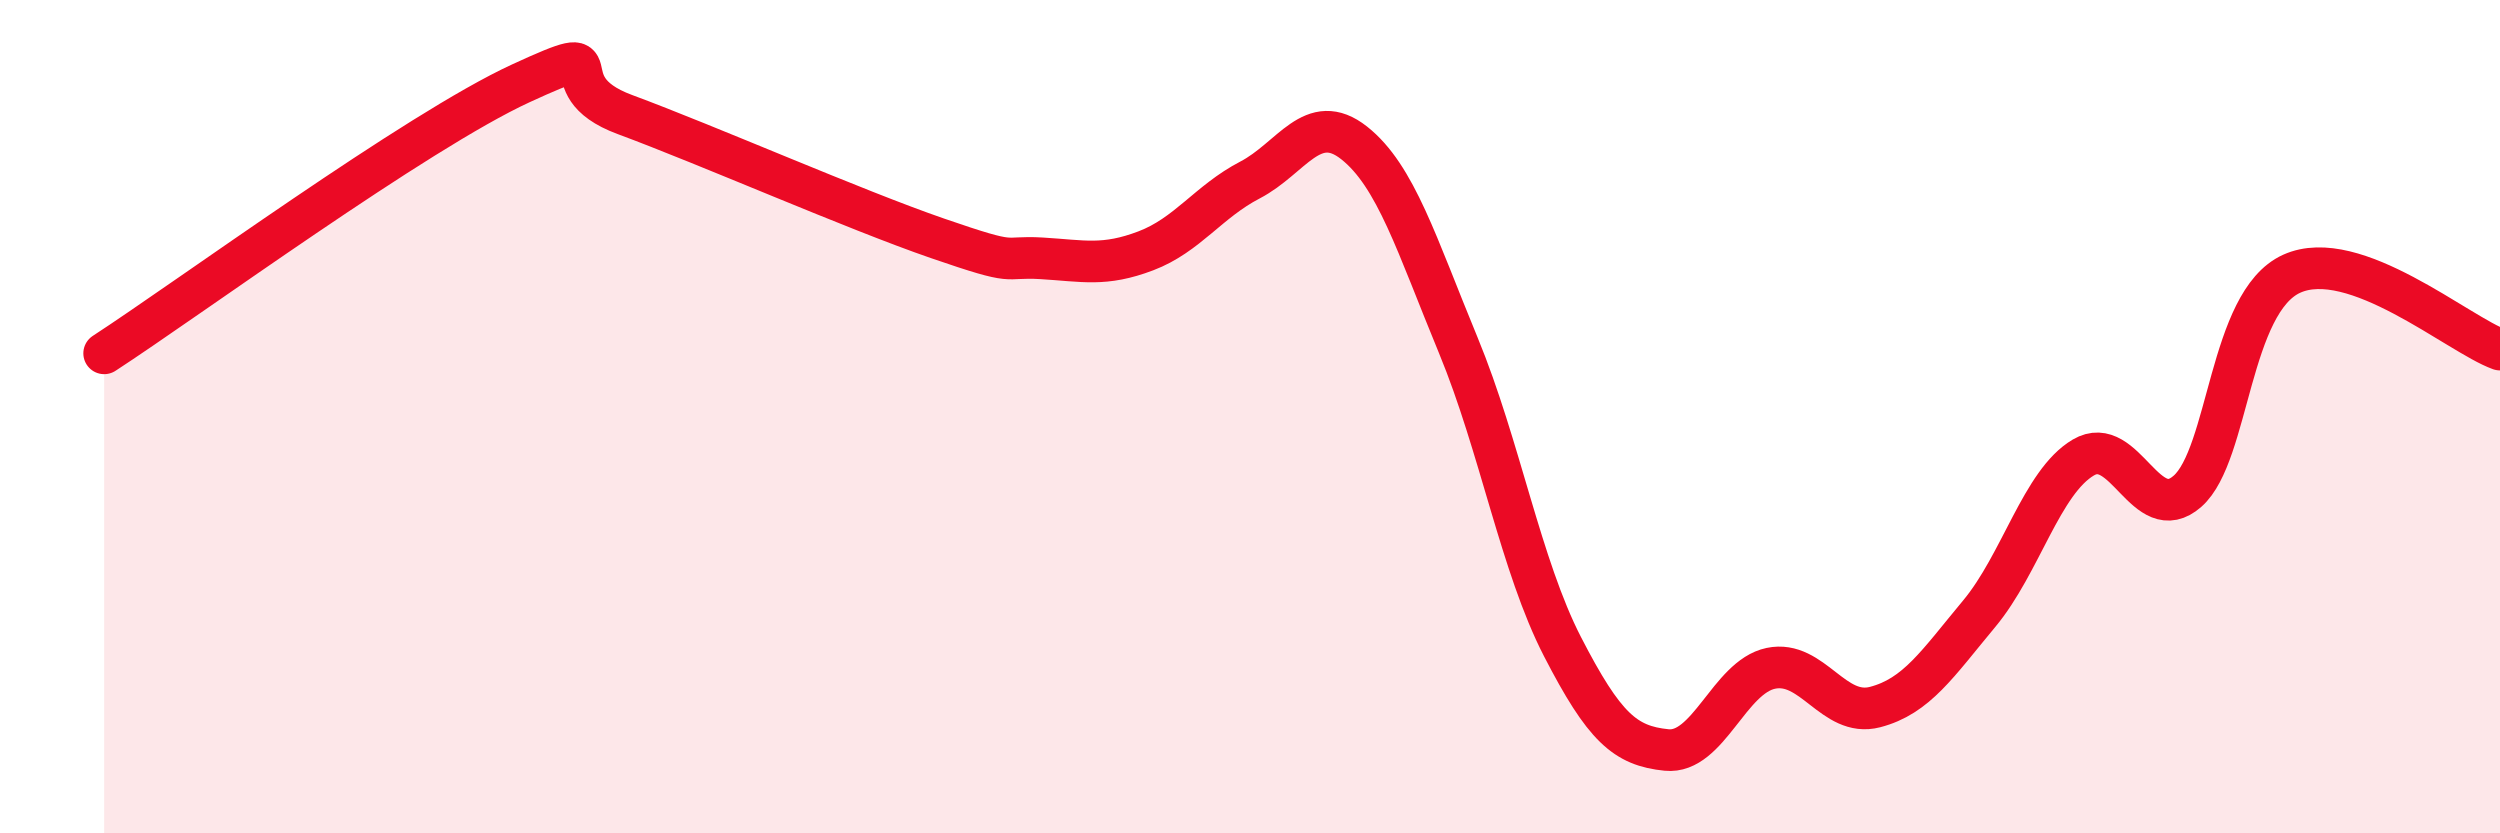 
    <svg width="60" height="20" viewBox="0 0 60 20" xmlns="http://www.w3.org/2000/svg">
      <path
        d="M 2.5,8.48 C 4.5,7.18 10,3.15 12.5,2 C 15,0.85 13,2.01 15,2.75 C 17,3.49 20.5,5.03 22.5,5.72 C 24.5,6.41 24,6.14 25,6.2 C 26,6.26 26.5,6.4 27.5,6.02 C 28.5,5.64 29,4.84 30,4.32 C 31,3.8 31.5,2.64 32.5,3.43 C 33.5,4.22 34,5.87 35,8.29 C 36,10.71 36.5,13.58 37.5,15.52 C 38.5,17.46 39,17.9 40,18 C 41,18.1 41.5,16.25 42.5,16.04 C 43.5,15.83 44,17.23 45,16.97 C 46,16.71 46.5,15.93 47.5,14.73 C 48.5,13.53 49,11.57 50,10.98 C 51,10.39 51.5,12.67 52.5,11.79 C 53.5,10.91 53.5,7.25 55,6.57 C 56.5,5.89 59,8.03 60,8.39L60 20L2.5 20Z"
        fill="#EB0A25"
        opacity="0.1"
        stroke-linecap="round"
        stroke-linejoin="round"
      />
      <path
        d="M 2.5,8.48 C 4.5,7.18 10,3.15 12.5,2 C 15,0.85 13,2.01 15,2.75 C 17,3.49 20.5,5.03 22.5,5.72 C 24.5,6.41 24,6.14 25,6.2 C 26,6.26 26.5,6.4 27.5,6.02 C 28.5,5.64 29,4.84 30,4.32 C 31,3.8 31.5,2.64 32.5,3.43 C 33.5,4.22 34,5.87 35,8.29 C 36,10.71 36.5,13.58 37.5,15.52 C 38.5,17.46 39,17.9 40,18 C 41,18.1 41.5,16.25 42.5,16.04 C 43.5,15.83 44,17.23 45,16.97 C 46,16.71 46.5,15.93 47.5,14.73 C 48.5,13.53 49,11.57 50,10.98 C 51,10.39 51.5,12.67 52.5,11.79 C 53.5,10.91 53.5,7.25 55,6.57 C 56.5,5.89 59,8.03 60,8.39"
        stroke="#EB0A25"
        stroke-width="1"
        fill="none"
        stroke-linecap="round"
        stroke-linejoin="round"
      />
    </svg>
  